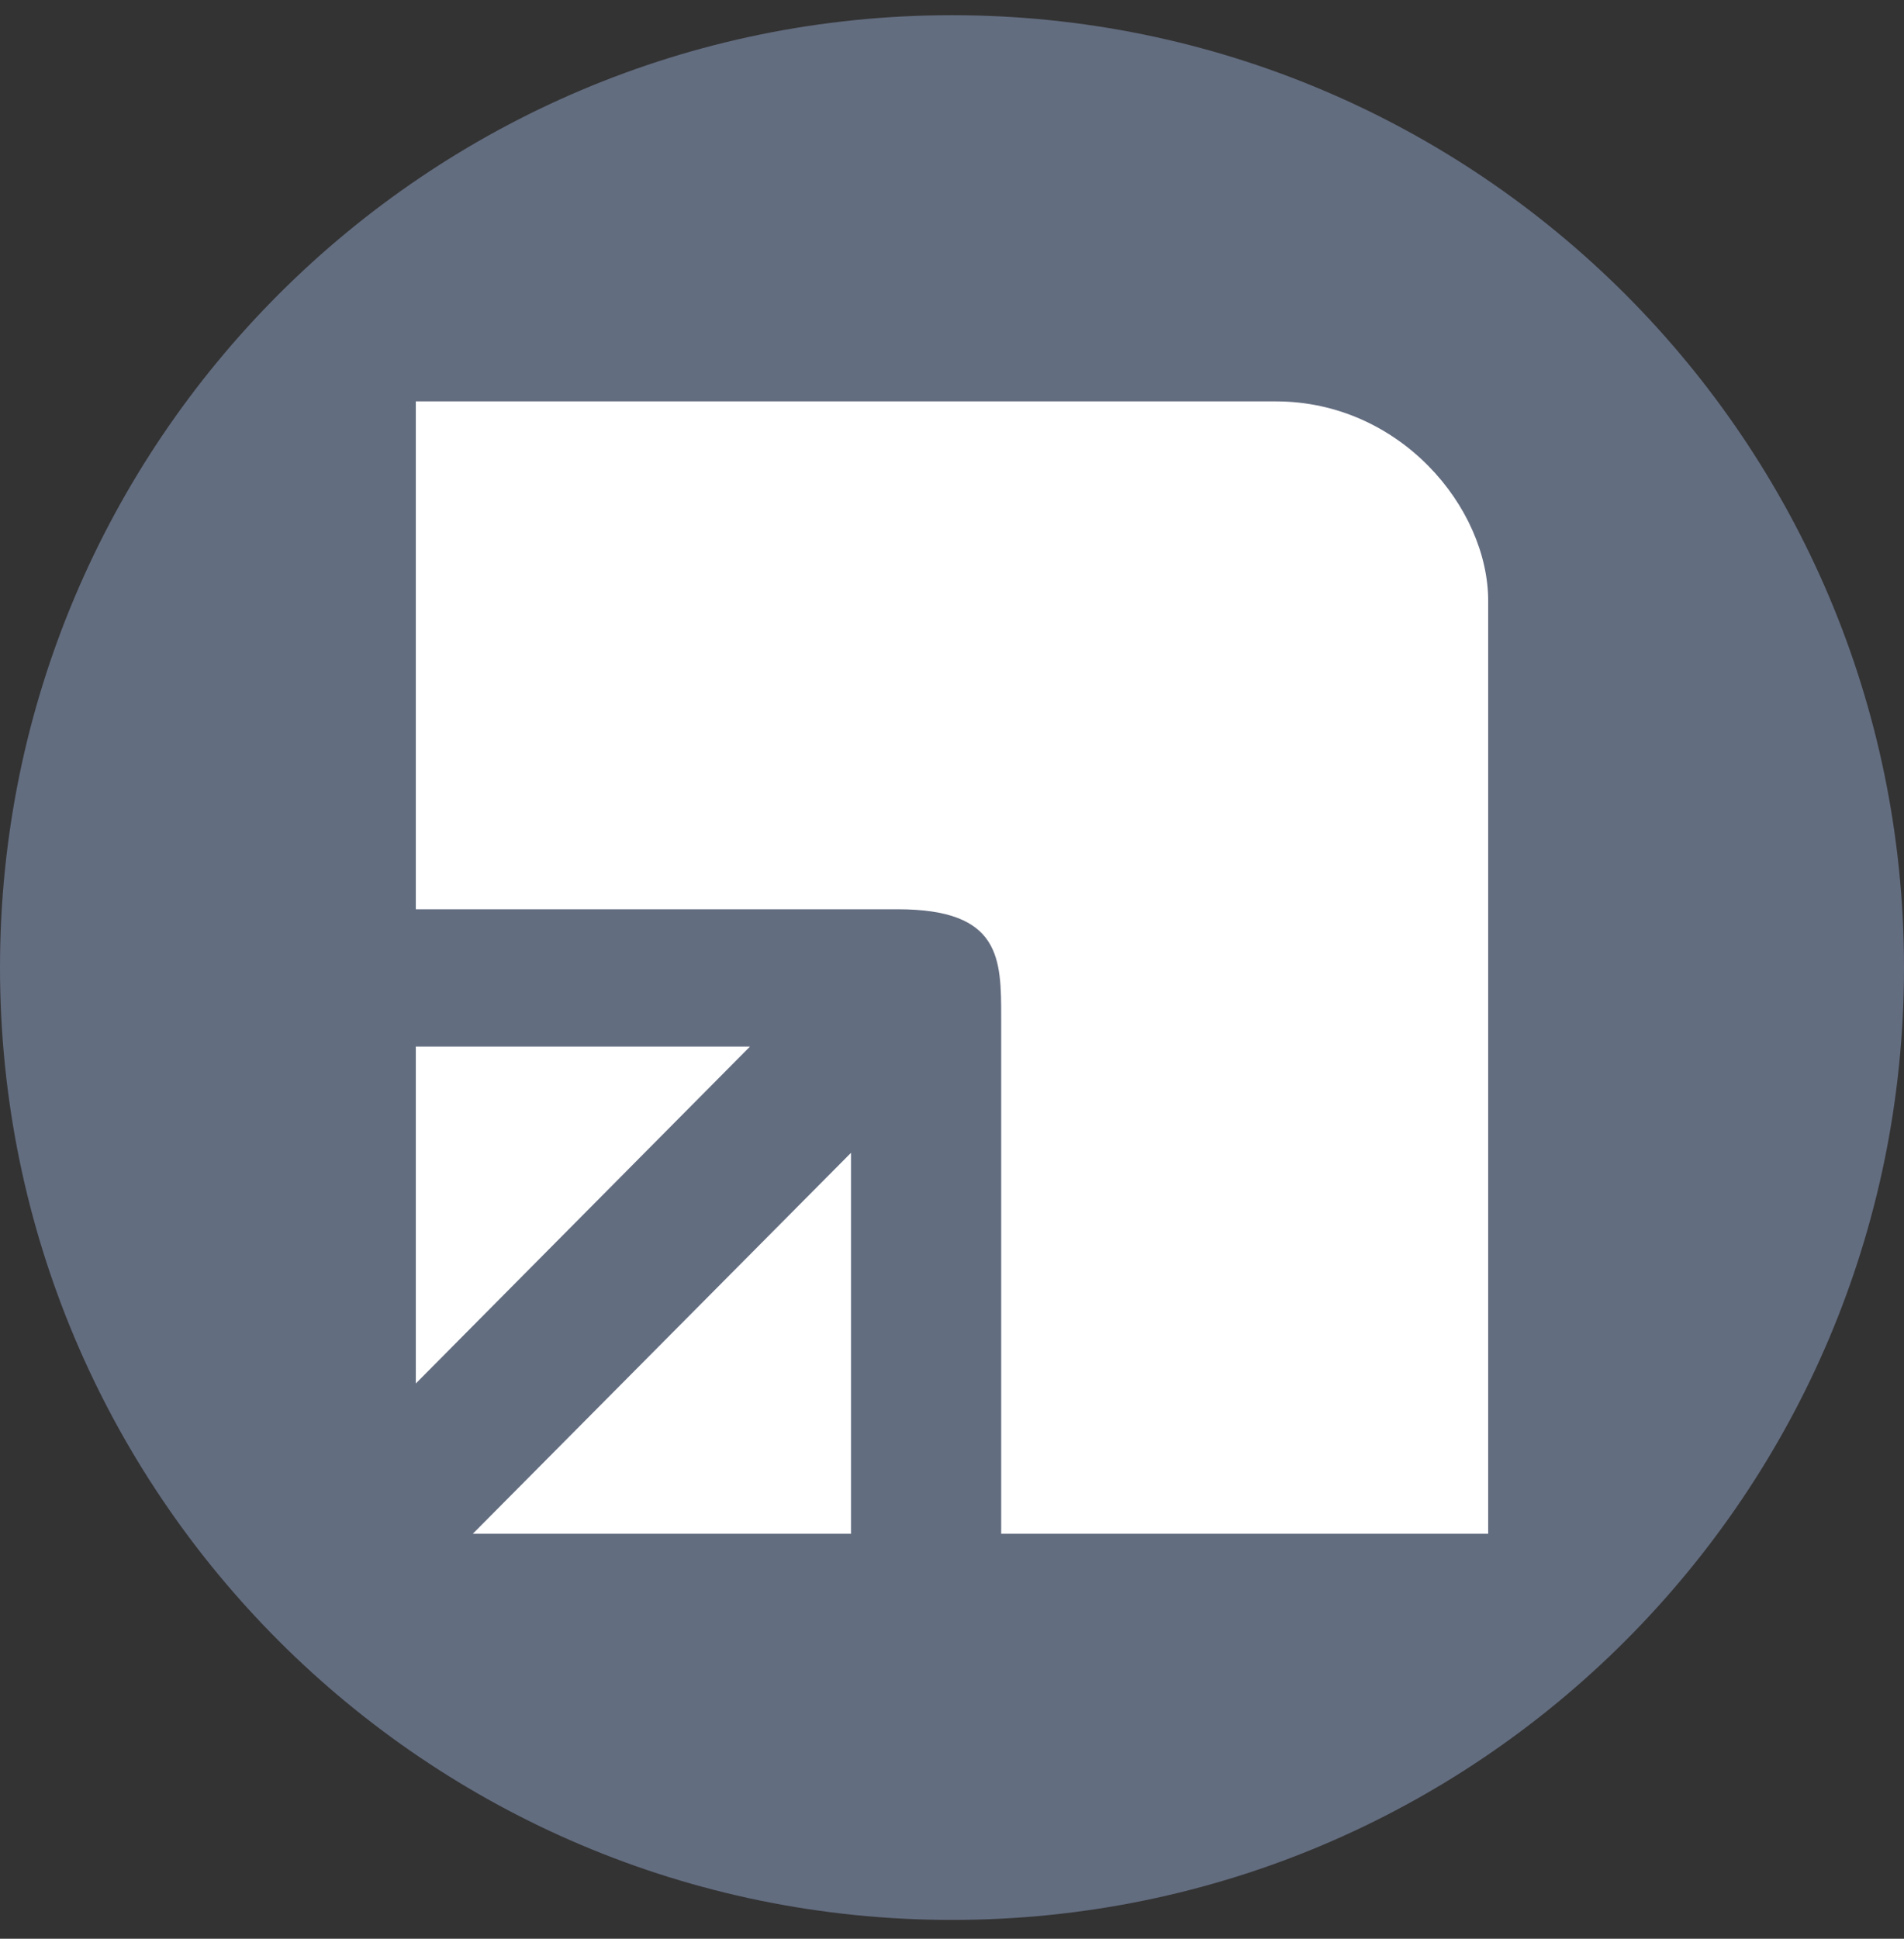<svg xmlns="http://www.w3.org/2000/svg" width="56" height="57" fill="none" viewBox="0 0 56 57"><rect x="0" y="0" width="56" height="57" fill="#333333" stroke="none"/><g clip-path="url(#a)"><path fill="#636d80" d="M56 28.447c0-15.464-12.536-28-28-28s-28 12.536-28 28 12.536 28 28 28 28-12.536 28-28"/><path fill="#fff" d="M12.23 26.733V11.801h25.293c3.657 0 6.247 3.124 6.247 5.866v27.427H29.447V29.933c0-1.752 0-3.2-3.047-3.2z"/><path fill="#fff" d="M12.23 40.675V30.77h9.828zM25.029 33.894l-11.123 11.2h11.123z"/></g><defs><clipPath id="a"><path fill="#fff" d="M0 .447h56v56H0z"/></clipPath></defs></svg>